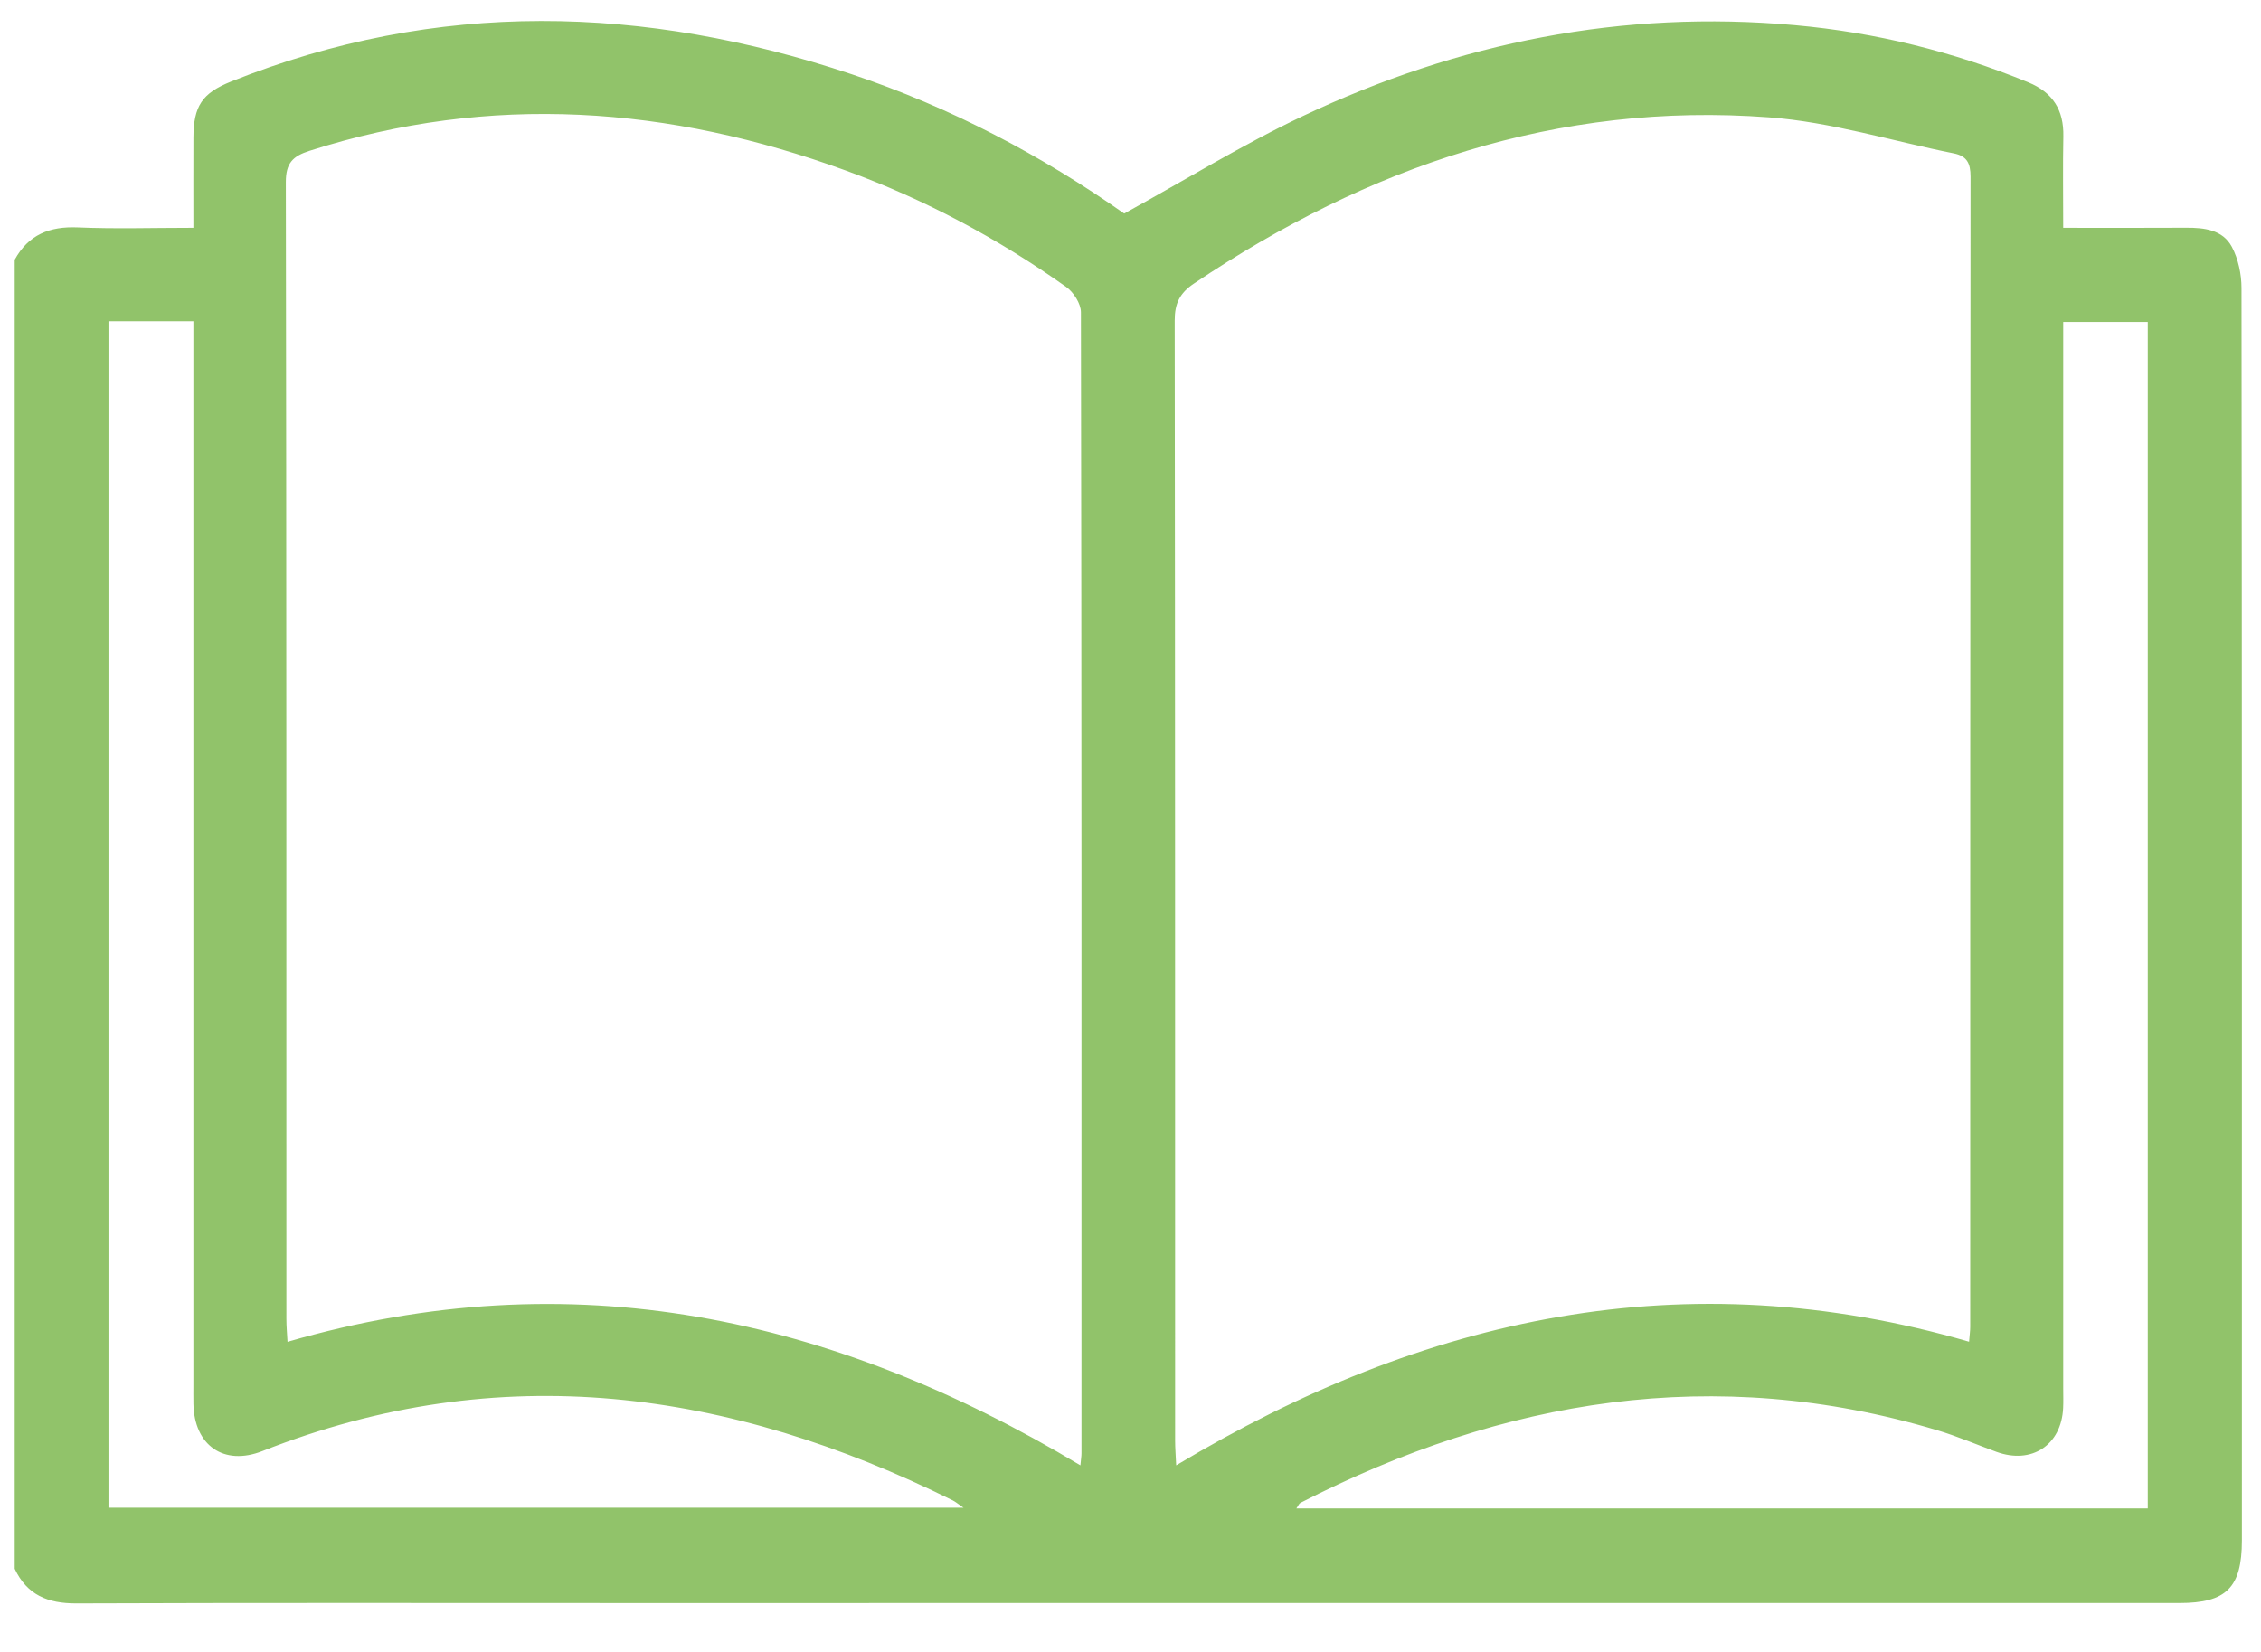 <?xml version="1.0" encoding="UTF-8"?>
<svg xmlns="http://www.w3.org/2000/svg" version="1.1" viewBox="0 0 1477.669 1080">
  <defs>
    <style>
      .cls-1 {
        fill: #91c36a;
      }
    </style>
  </defs>
  <!-- Generator: Adobe Illustrator 28.6.0, SVG Export Plug-In . SVG Version: 1.2.0 Build 709)  -->
  <g>
    <g id="Capa_1">
      <path class="cls-1" d="M9.615,169.759c8.959-16.331,22.797-21.891,41.151-21.105,24.507,1.049,49.094.259,75.63.259,0-20.454-.064-39.678.017-58.902.088-20.672,5.645-29.117,24.693-36.739C285.695-.585,421.087,3.211,556.735,48.567c64.572,21.591,124.246,53.203,177.983,91.023,39.832-21.904,77.33-45.066,116.923-63.801,101.656-48.103,208.821-69.517,321.451-59.344,52.653,4.756,103.489,17.274,152.463,37.366,16.075,6.595,23.278,18.111,22.937,35.311-.383,19.334-.088,38.681-.088,59.799,27.633,0,54.035.113,80.435-.051,11.883-.074,23.883,1.369,29.799,12.529,4.186,7.895,6.276,17.839,6.288,26.873.326,237.853.259,475.707.259,713.561,0,35.062.015,70.124-.004,105.186-.017,30.698-10.11,40.835-40.835,40.837-342.566.014-685.133.009-1027.699.009-115.61,0-231.221-.22-346.83.223-18.49.071-32.184-5.485-40.203-22.611V169.759ZM1286.887,877.053c.332-4.209.744-6.996.744-9.784.031-250.638-.012-501.276.214-751.913.008-8.587-2.392-13.386-10.893-15.087-40.246-8.053-80.147-20.524-120.758-23.562-138.211-10.337-262.189,32.149-375.931,108.66-9.329,6.275-12.554,13.075-12.54,24.203.314,244.004.236,488.009.268,732.014,0,4.94.411,9.881.695,16.275,162.36-97.351,332.51-134.652,518.202-80.806ZM706.092,957.86c.382-4.119.708-5.99.708-7.861.031-248.632.103-497.264-.365-745.895-.011-5.619-4.815-13.115-9.647-16.545-44.566-31.636-92.489-57.258-143.846-76.025-115.413-42.175-232.136-50.81-350.638-12.958-10.945,3.496-15.522,8.006-15.5,20.524.442,247.684.325,495.368.361,743.052,0,4.91.475,9.82.741,14.966,185.878-53.828,355.958-16.582,518.185,80.741ZM70.9,209.968v775.572h558.806c-4.028-2.751-5.414-3.959-7.007-4.749-145.983-72.384-295.604-93.655-451.188-32.261-25.152,9.925-44.6-3.613-45.102-30.884-.078-4.262-.016-8.527-.016-12.791,0-225.977,0-451.953,0-677.93v-16.957h-55.493ZM1403.663,986.011V210.448h-55.255v17.856c0,226.423,0,452.847,0,679.27,0,4.263.153,8.534-.047,12.788-1.142,24.306-20.577,37.065-43.631,28.665-12.882-4.694-25.522-10.179-38.631-14.101-145.448-43.515-283.418-20.596-416.191,47.428-.957.49-1.437,1.911-2.682,3.657h556.438Z"/>
    </g>
  </g>
</svg>